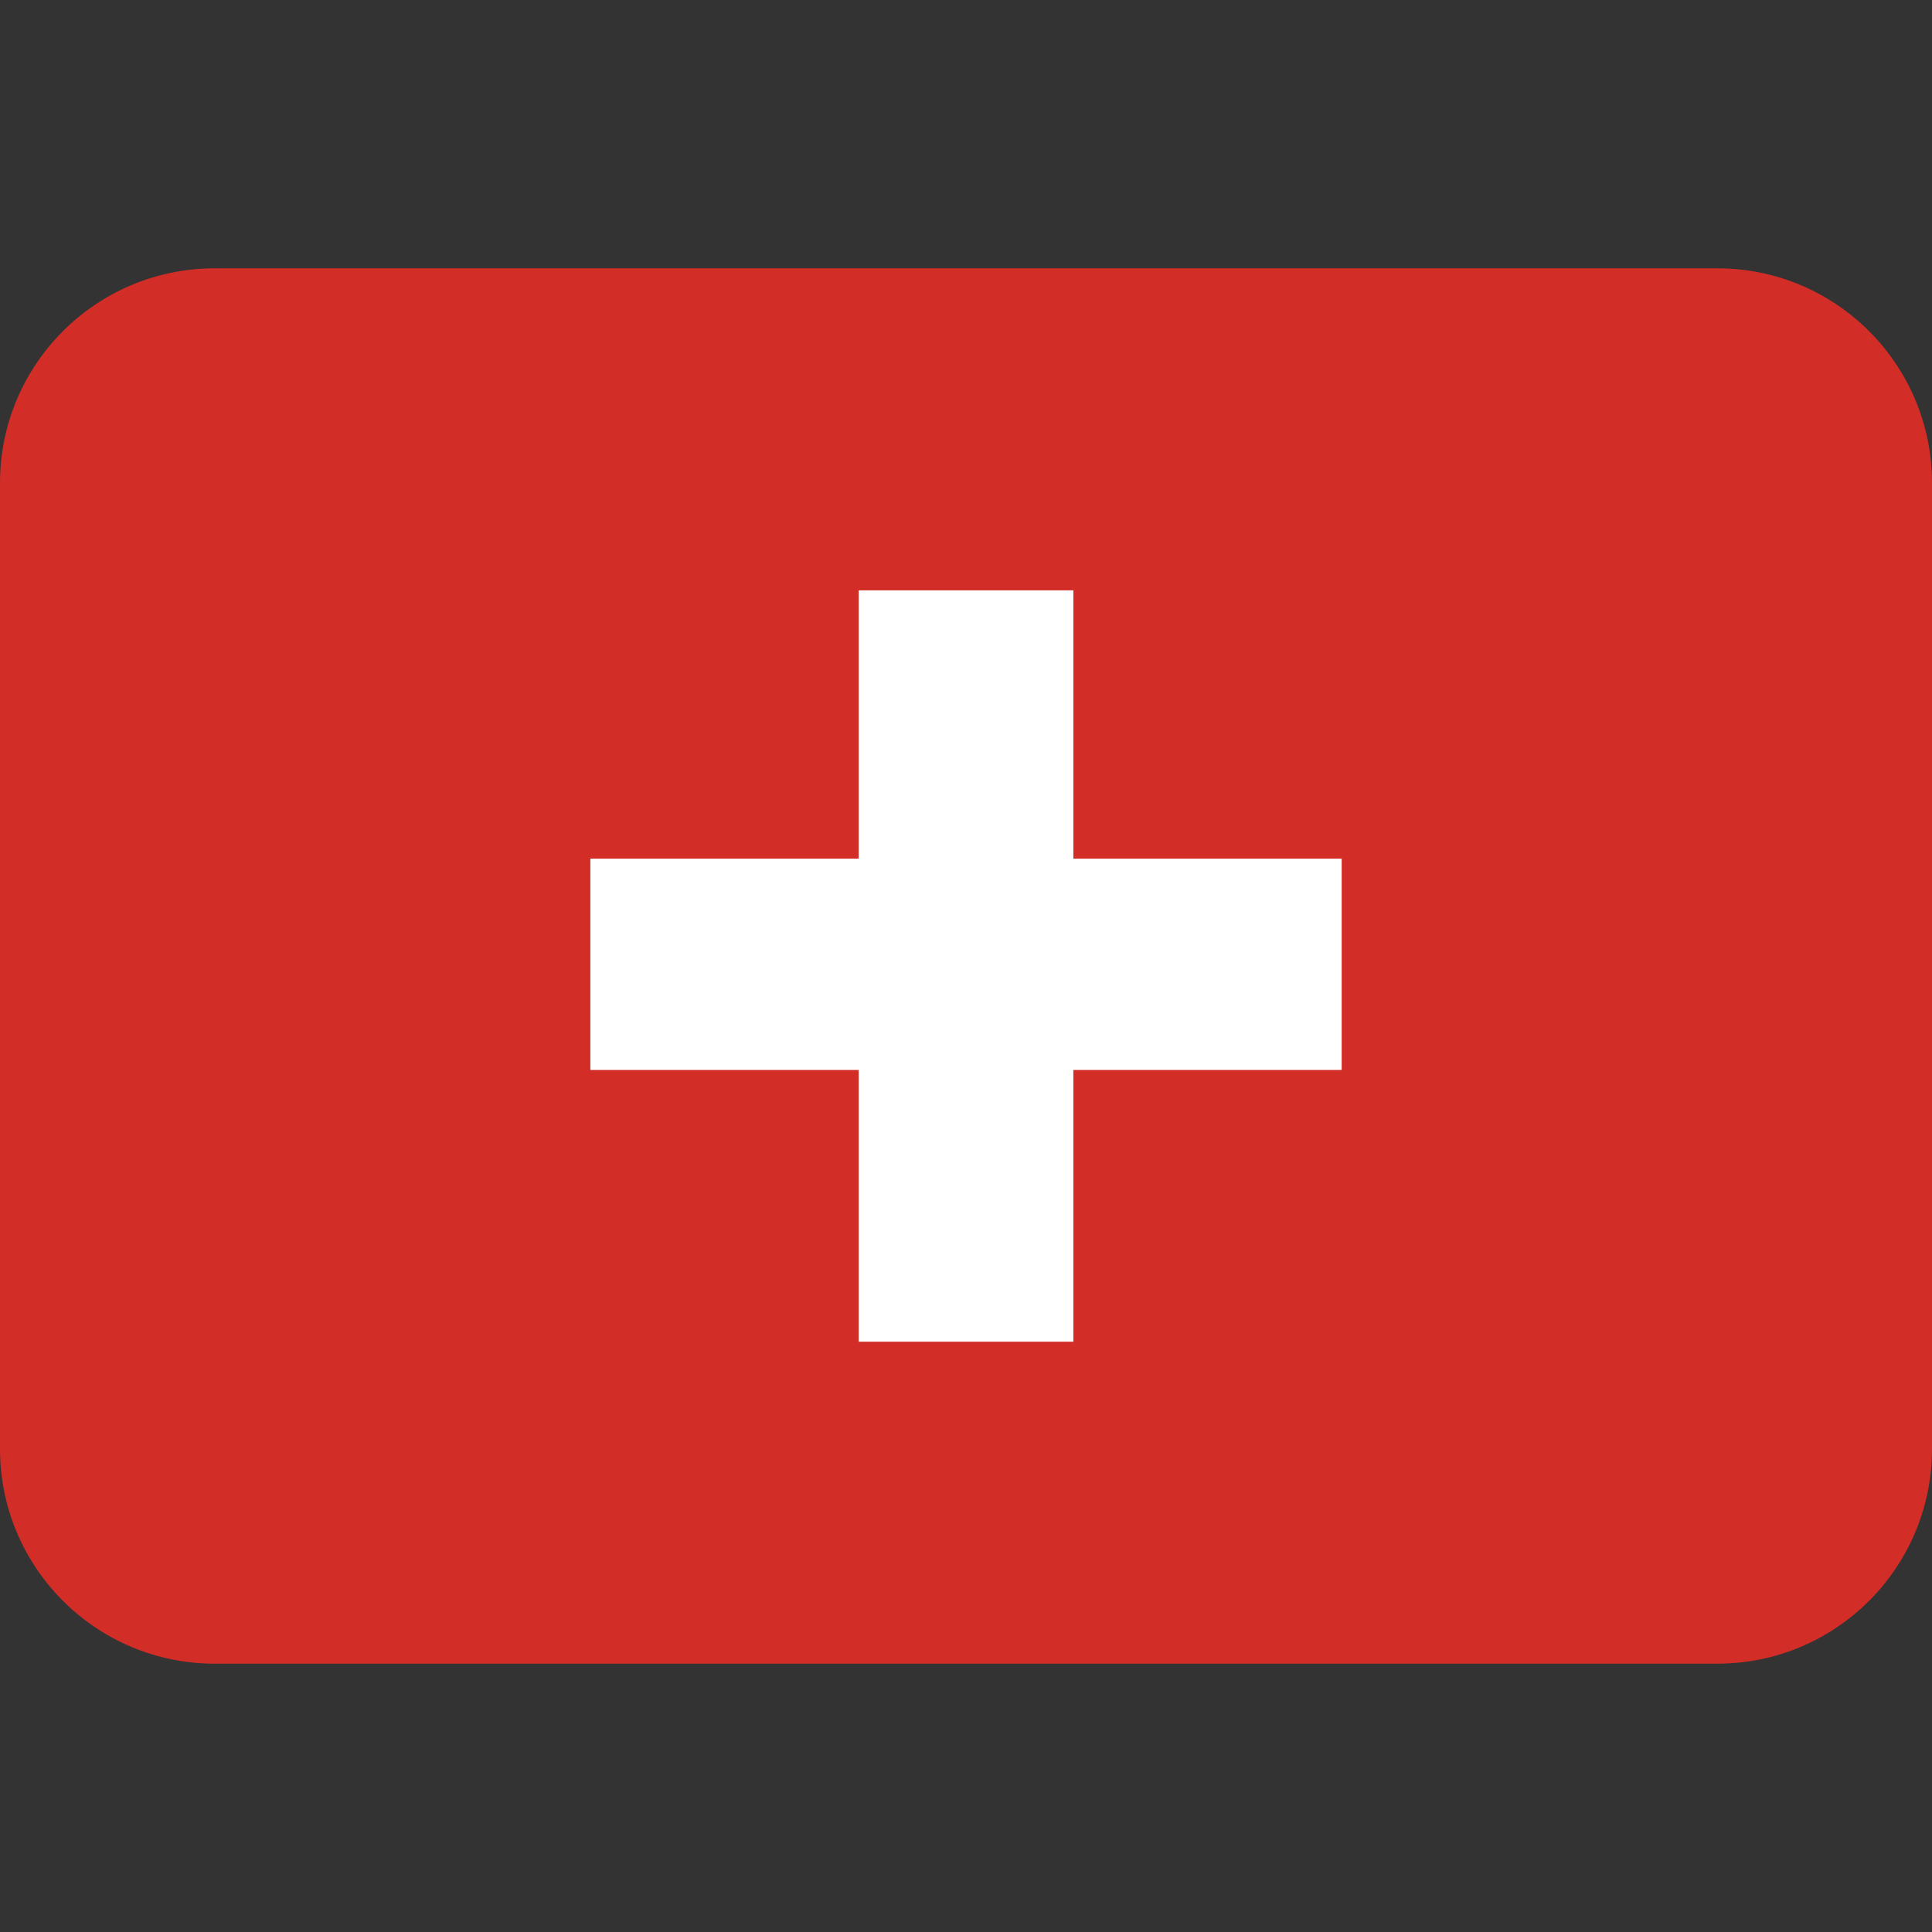 <svg xmlns="http://www.w3.org/2000/svg" width="800" height="800" viewBox="0 0 800 800"><rect x="0" y="0" width="800" height="800" fill="#333333" stroke="none"/><path d="M800 600c0 49.09-39.8 88.89-88.89 88.89H88.89C39.8 688.89 0 649.09 0 600V200c0-49.09 39.8-88.89 88.89-88.89h622.22c49.09 0 88.89 39.8 88.89 88.89v400Z" style="fill:#d32d27"/><path d="M555.56 355.56H444.45V244.45h-88.89v111.11H244.45v87.49h111.11v112.51h88.89V443.05h111.11v-87.49Z" style="fill:#fff"/></svg>
